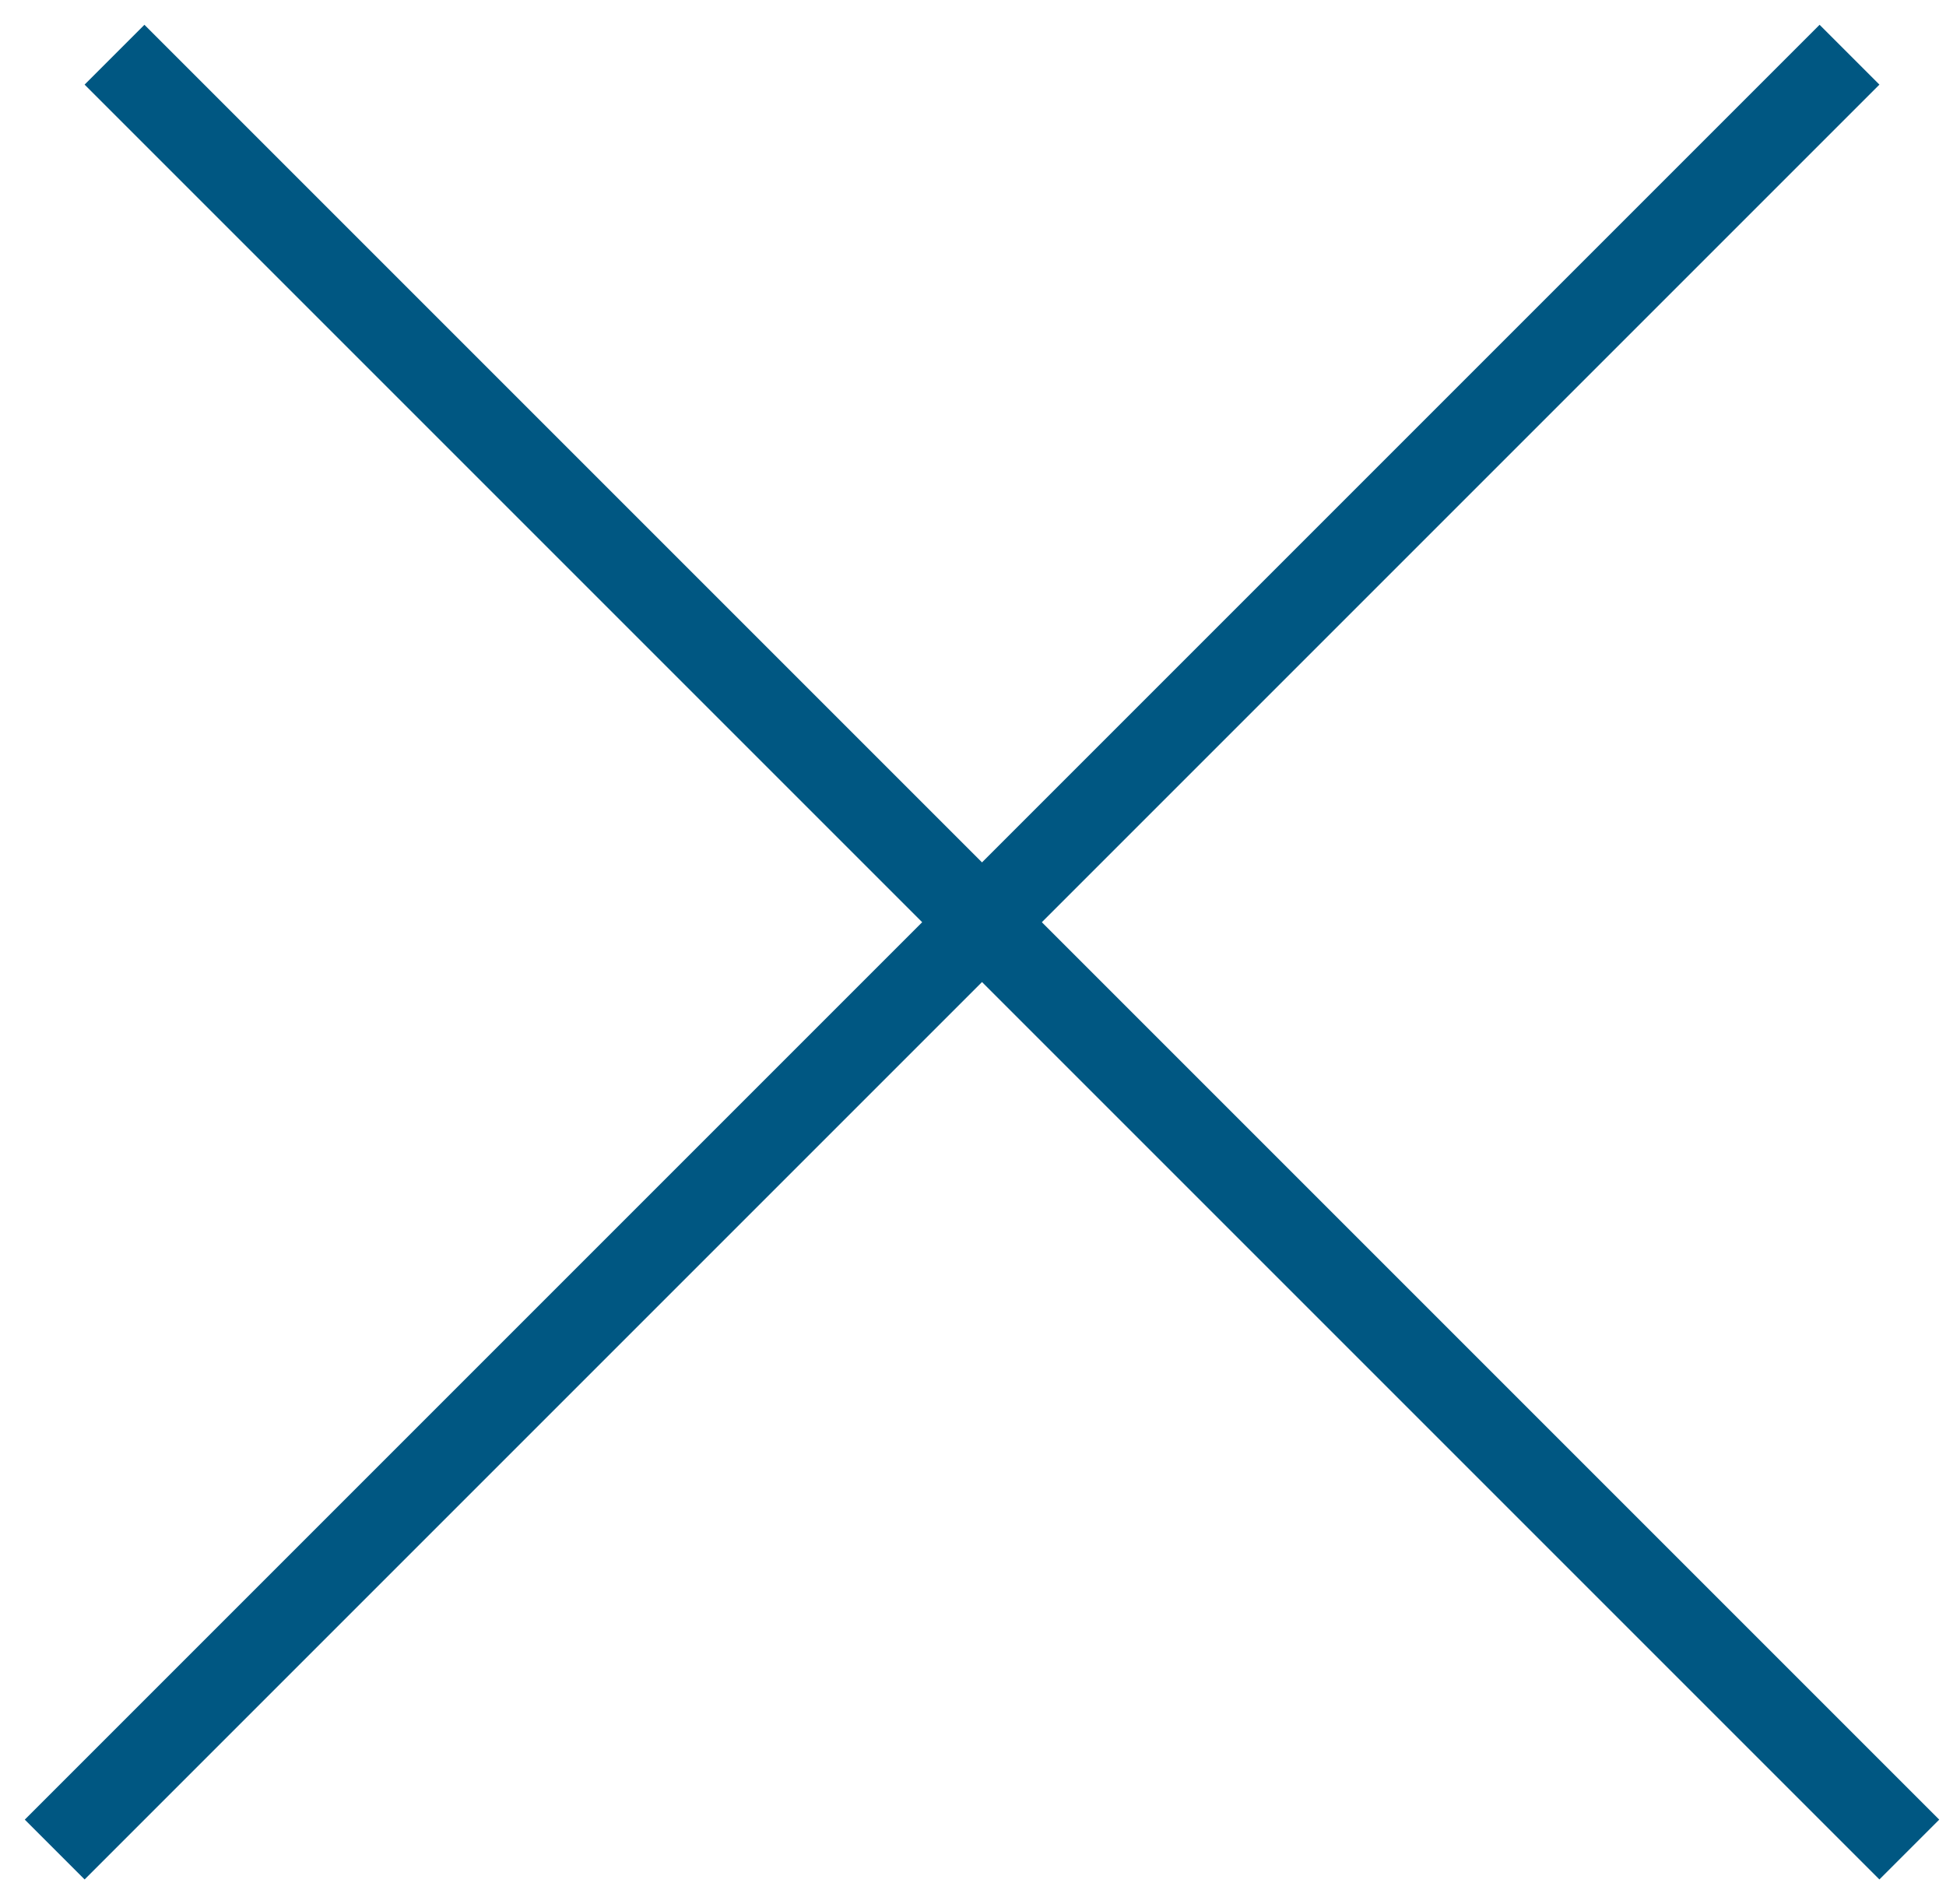 <svg width="46" height="45" viewBox="0 0 46 45" fill="none" xmlns="http://www.w3.org/2000/svg">
<line x1="2.707" y1="1.293" x2="45.133" y2="43.719" stroke="#005782" stroke-width="2"/>
<line x1="1.293" y1="43.719" x2="43.719" y2="1.293" stroke="#005782" stroke-width="2"/>
</svg>
